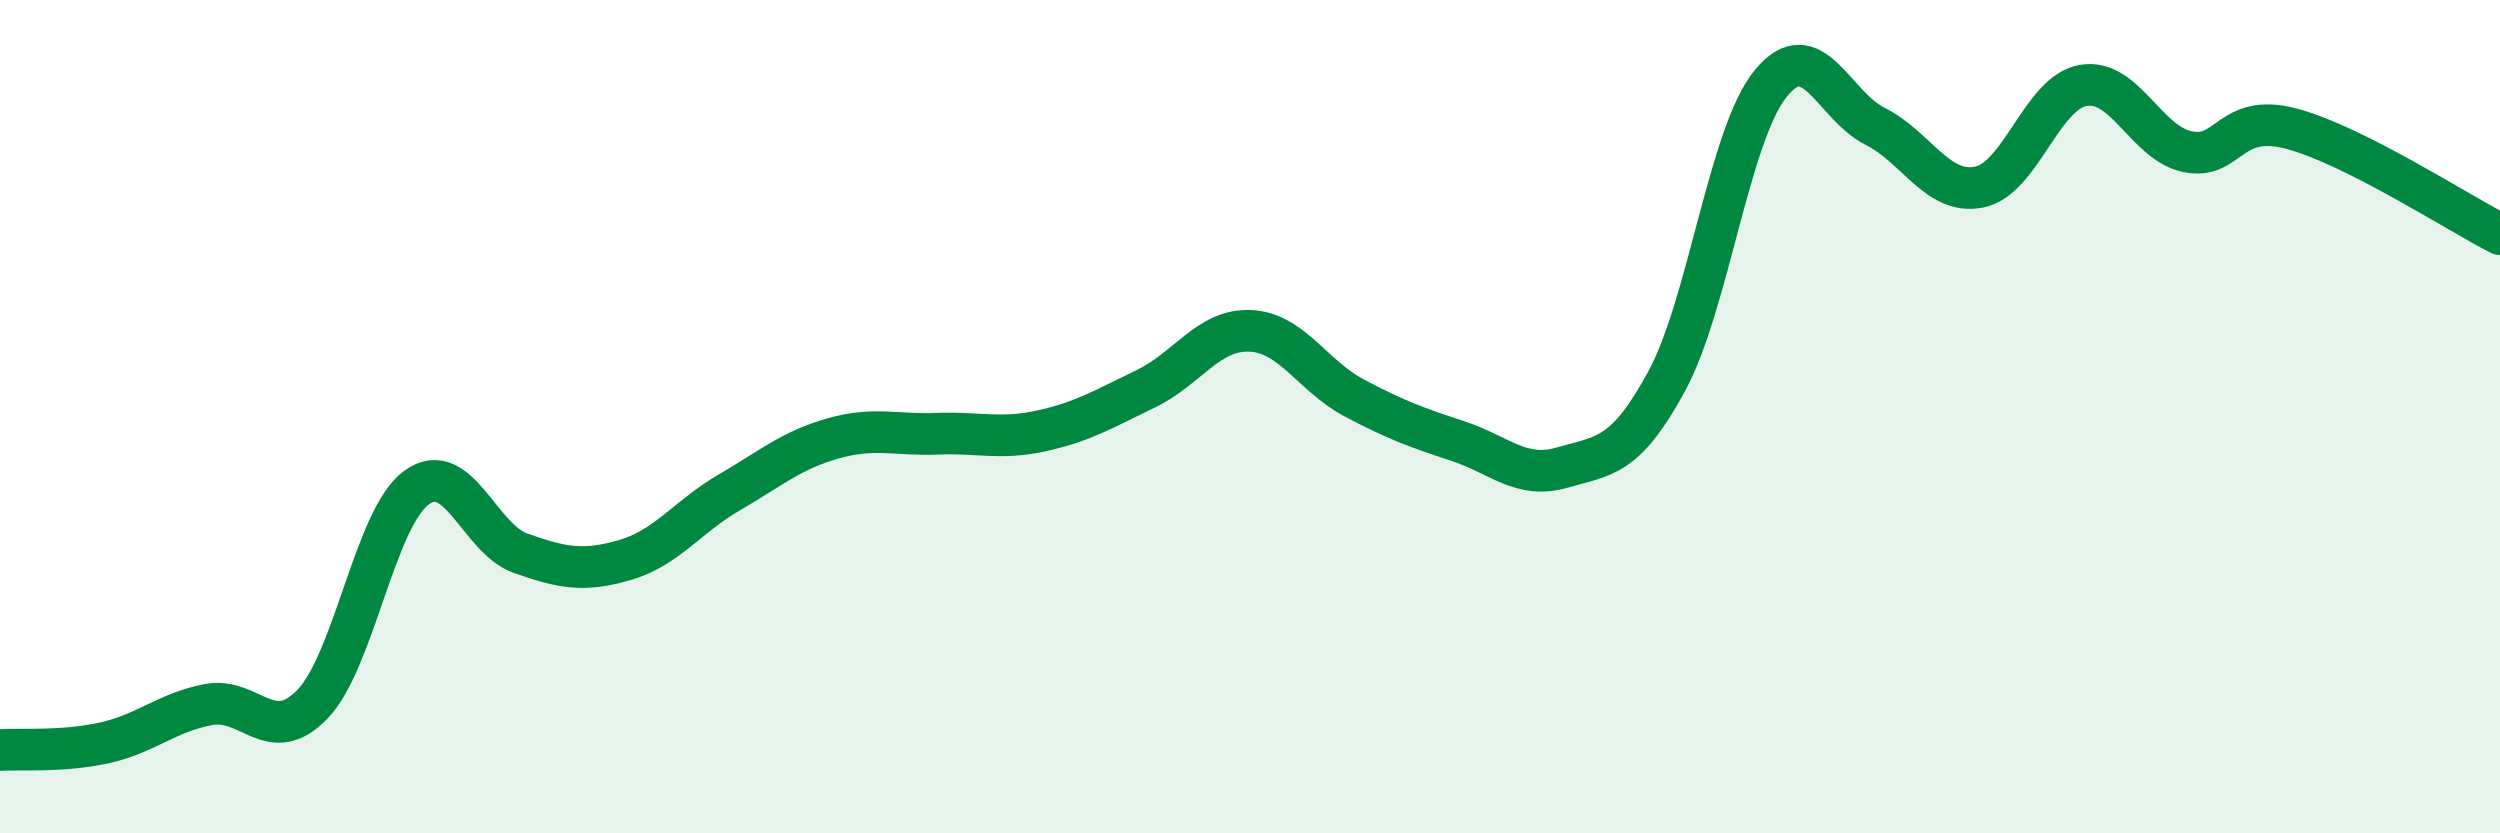 
    <svg width="60" height="20" viewBox="0 0 60 20" xmlns="http://www.w3.org/2000/svg">
      <path
        d="M 0,18 C 0.5,17.97 1.5,18.05 2.5,17.83 C 3.5,17.61 4,17.1 5,16.91 C 6,16.72 6.5,17.94 7.5,16.9 C 8.5,15.86 9,12.42 10,11.7 C 11,10.98 11.5,12.93 12.5,13.28 C 13.5,13.63 14,13.73 15,13.44 C 16,13.15 16.5,12.4 17.5,11.82 C 18.5,11.24 19,10.8 20,10.52 C 21,10.24 21.5,10.45 22.5,10.41 C 23.5,10.37 24,10.56 25,10.34 C 26,10.12 26.5,9.81 27.5,9.33 C 28.5,8.85 29,7.9 30,7.94 C 31,7.98 31.5,9.02 32.5,9.55 C 33.5,10.08 34,10.26 35,10.59 C 36,10.92 36.5,11.51 37.5,11.22 C 38.5,10.93 39,10.99 40,9.15 C 41,7.31 41.5,3.22 42.5,2 C 43.5,0.78 44,2.53 45,3.03 C 46,3.53 46.5,4.69 47.5,4.49 C 48.5,4.29 49,2.22 50,2.05 C 51,1.88 51.5,3.43 52.5,3.64 C 53.5,3.85 53.5,2.69 55,3.09 C 56.5,3.49 59,5.11 60,5.62L60 20L0 20Z"
        fill="#008740"
        opacity="0.1"
        stroke-linecap="round"
        stroke-linejoin="round"
      />
      <path
        d="M 0,18 C 0.5,17.97 1.5,18.05 2.5,17.83 C 3.5,17.61 4,17.1 5,16.91 C 6,16.72 6.5,17.94 7.5,16.9 C 8.5,15.86 9,12.42 10,11.7 C 11,10.98 11.5,12.93 12.5,13.28 C 13.5,13.63 14,13.73 15,13.44 C 16,13.15 16.5,12.4 17.5,11.82 C 18.5,11.24 19,10.8 20,10.52 C 21,10.24 21.5,10.45 22.5,10.41 C 23.5,10.37 24,10.56 25,10.34 C 26,10.12 26.5,9.81 27.5,9.33 C 28.5,8.85 29,7.9 30,7.94 C 31,7.98 31.5,9.02 32.5,9.55 C 33.5,10.08 34,10.26 35,10.59 C 36,10.92 36.5,11.51 37.5,11.22 C 38.5,10.93 39,10.99 40,9.15 C 41,7.31 41.5,3.22 42.5,2 C 43.5,0.78 44,2.53 45,3.03 C 46,3.53 46.5,4.69 47.5,4.49 C 48.5,4.29 49,2.22 50,2.05 C 51,1.88 51.5,3.43 52.5,3.64 C 53.5,3.85 53.5,2.69 55,3.09 C 56.5,3.49 59,5.11 60,5.62"
        stroke="#008740"
        stroke-width="1"
        fill="none"
        stroke-linecap="round"
        stroke-linejoin="round"
      />
    </svg>
  